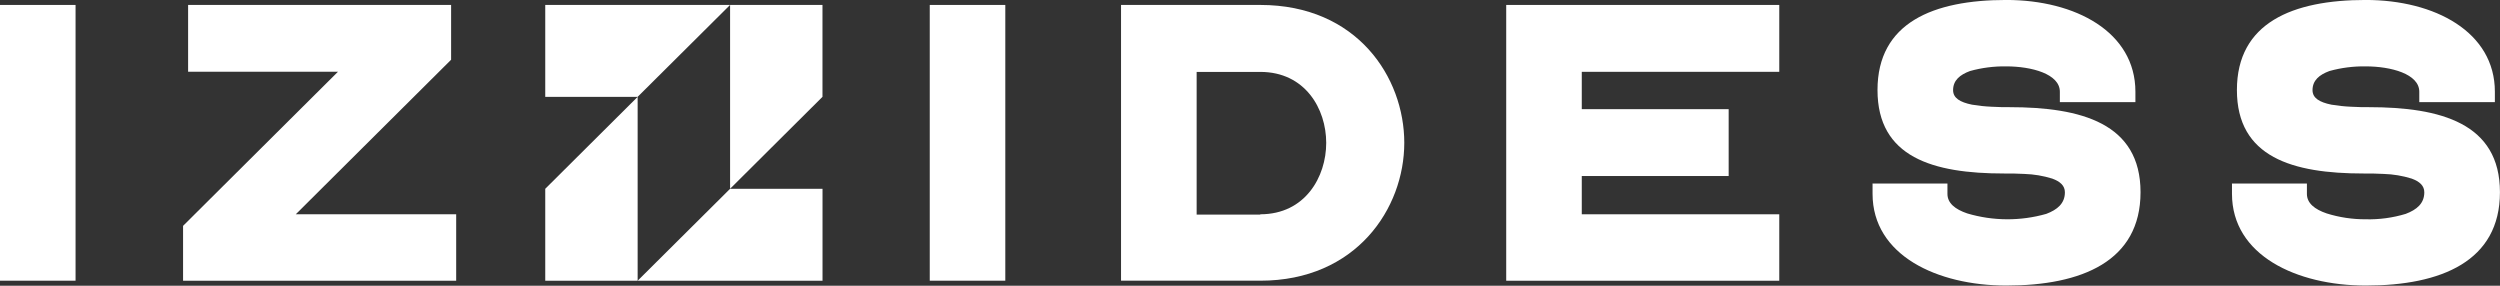 <?xml version="1.0" encoding="UTF-8"?> <svg xmlns="http://www.w3.org/2000/svg" width="140" height="16" viewBox="0 0 140 16" fill="none"><rect x="0" y="0" width="140" height="16" fill="#333333" stroke="none"/> <g clip-path="url(#clip0_212_1379)"> <path d="M4.231 0.277H0V15.719H4.231V0.277Z" fill="white"></path> <path d="M10.252 12.648L18.927 4.017H10.534V0.277H25.262V3.345L16.563 12H25.546V15.721H10.252V12.651V12.648Z" fill="white"></path> <path d="M56.297 0.277H52.066V15.719H56.297V0.277Z" fill="white"></path> <path d="M70.579 12C73.084 12 74.268 9.91 74.268 8.002C74.268 6.094 73.086 4.027 70.579 4.027H67.012V12.018H70.579V12ZM62.778 0.277H70.579C75.992 0.277 78.64 4.325 78.64 7.999C78.64 11.673 75.947 15.719 70.579 15.719H62.778V0.277Z" fill="white"></path> <path d="M84.348 0.277H99.639V4.022H88.579V6.113H96.805V9.857H88.579V12H99.639V15.721H84.348V0.277Z" fill="white"></path> <path d="M104.85 10.278H109.057V10.861C109.057 11.371 109.482 11.721 110.17 11.953C111.611 12.381 113.147 12.389 114.592 11.977C115.209 11.744 115.634 11.394 115.634 10.77C115.634 10.396 115.368 10.163 114.924 10.001C114.419 9.844 113.893 9.756 113.363 9.74C112.986 9.716 112.606 9.716 112.229 9.716C108.245 9.716 105.14 8.81 105.14 5.041C105.14 1.273 108.258 -0.002 112.351 -0.002C116.226 -0.002 119.583 1.791 119.583 5.138V5.721H115.352V5.138C115.352 4.135 113.758 3.717 112.351 3.717C111.664 3.706 110.98 3.794 110.319 3.978C109.753 4.187 109.373 4.501 109.373 5.047C109.373 5.488 109.753 5.724 110.436 5.862C110.796 5.922 111.16 5.961 111.525 5.977C111.902 6.001 112.258 6.001 112.518 6.001C116.558 6.001 119.87 6.905 119.87 10.764C119.87 14.624 116.587 15.991 112.353 15.991C108.478 15.991 104.863 14.295 104.863 10.853V10.271L104.85 10.278Z" fill="white"></path> <path d="M124.978 10.278H129.187V10.861C129.187 11.371 129.612 11.721 130.298 11.953C131.001 12.173 131.735 12.283 132.473 12.28C133.234 12.3 133.993 12.197 134.72 11.977C135.336 11.744 135.761 11.394 135.761 10.77C135.761 10.396 135.495 10.163 135.052 10.001C134.547 9.844 134.022 9.756 133.493 9.74C133.113 9.716 132.736 9.716 132.356 9.716C128.388 9.716 125.267 8.81 125.267 5.041C125.267 1.273 128.388 -0.002 132.478 -0.002C136.353 -0.002 139.713 1.791 139.713 5.138V5.721H135.48V5.138C135.48 4.135 133.886 3.717 132.478 3.717C131.792 3.706 131.107 3.794 130.446 3.978C129.881 4.187 129.501 4.501 129.501 5.047C129.501 5.488 129.881 5.724 130.563 5.862C130.923 5.922 131.287 5.961 131.652 5.977C132.029 6.001 132.385 6.001 132.646 6.001C136.688 6.001 139.997 6.905 139.997 10.764C139.997 14.624 136.715 15.991 132.484 15.991C128.606 15.991 124.991 14.295 124.991 10.853V10.271L124.978 10.278Z" fill="white"></path> <path fill-rule="evenodd" clip-rule="evenodd" d="M30.534 0.277H35.708H40.884L35.708 5.423H30.534V0.277Z" fill="white"></path> <path fill-rule="evenodd" clip-rule="evenodd" d="M40.885 0.277V5.423V10.571L46.059 5.423V0.277H40.885Z" fill="white"></path> <path fill-rule="evenodd" clip-rule="evenodd" d="M46.061 15.72H40.885H35.708L40.885 10.572H46.061V15.72Z" fill="white"></path> <path fill-rule="evenodd" clip-rule="evenodd" d="M35.708 15.72V10.572V5.424L30.534 10.572V15.72H35.708Z" fill="white"></path> </g> <defs> <clipPath id="clip0_212_1379"> <rect width="140" height="16" fill="white"></rect> </clipPath> </defs> </svg> 